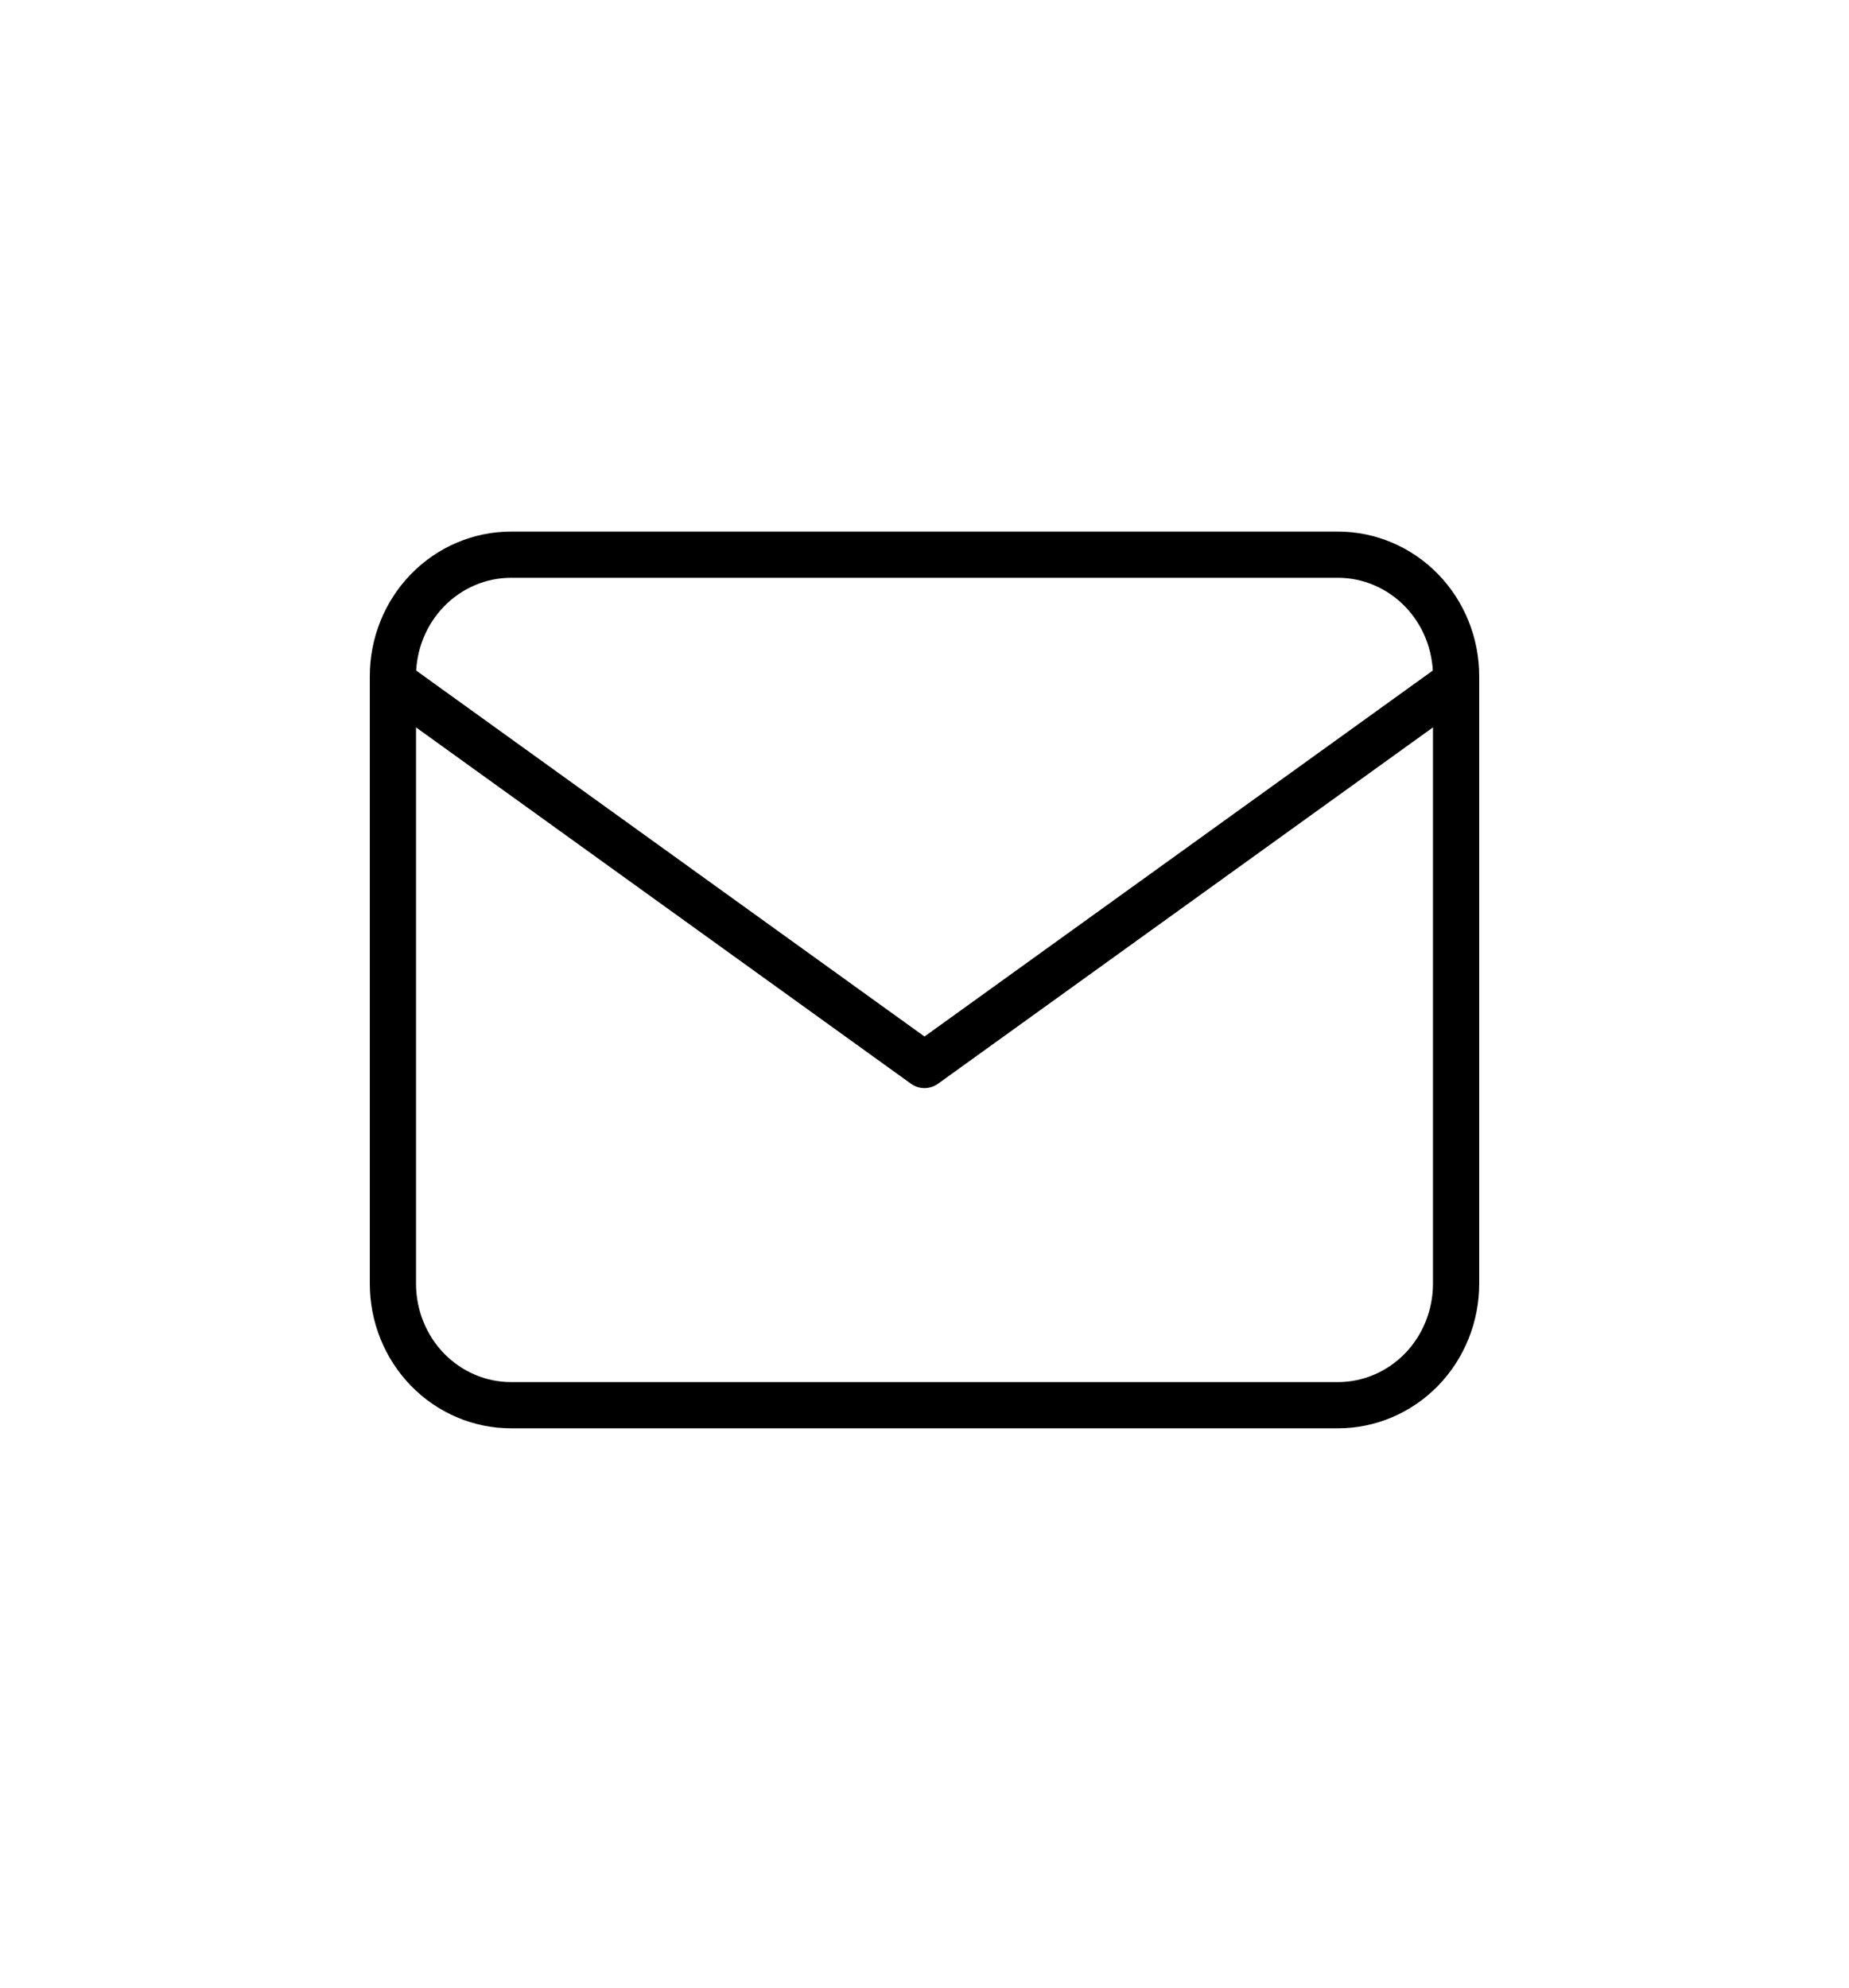<svg xmlns="http://www.w3.org/2000/svg" width="40" height="43" viewBox="0 0 40 43" fill="none"><path d="M8.5 14.628C8.5 13.931 8.769 13.263 9.248 12.77C9.728 12.277 10.378 12 11.056 12H28.944C29.622 12 30.272 12.277 30.752 12.77C31.231 13.263 31.5 13.931 31.5 14.628V27.771C31.5 28.468 31.231 29.137 30.752 29.63C30.272 30.123 29.622 30.4 28.944 30.4H11.056C10.378 30.4 9.728 30.123 9.248 29.63C8.769 29.137 8.5 28.468 8.5 27.771V14.628Z" stroke="black" stroke-linecap="round" stroke-linejoin="round"></path><path d="M8.5 14.76L20 23.04L31.5 14.76" stroke="black" stroke-linecap="round" stroke-linejoin="round"></path></svg>